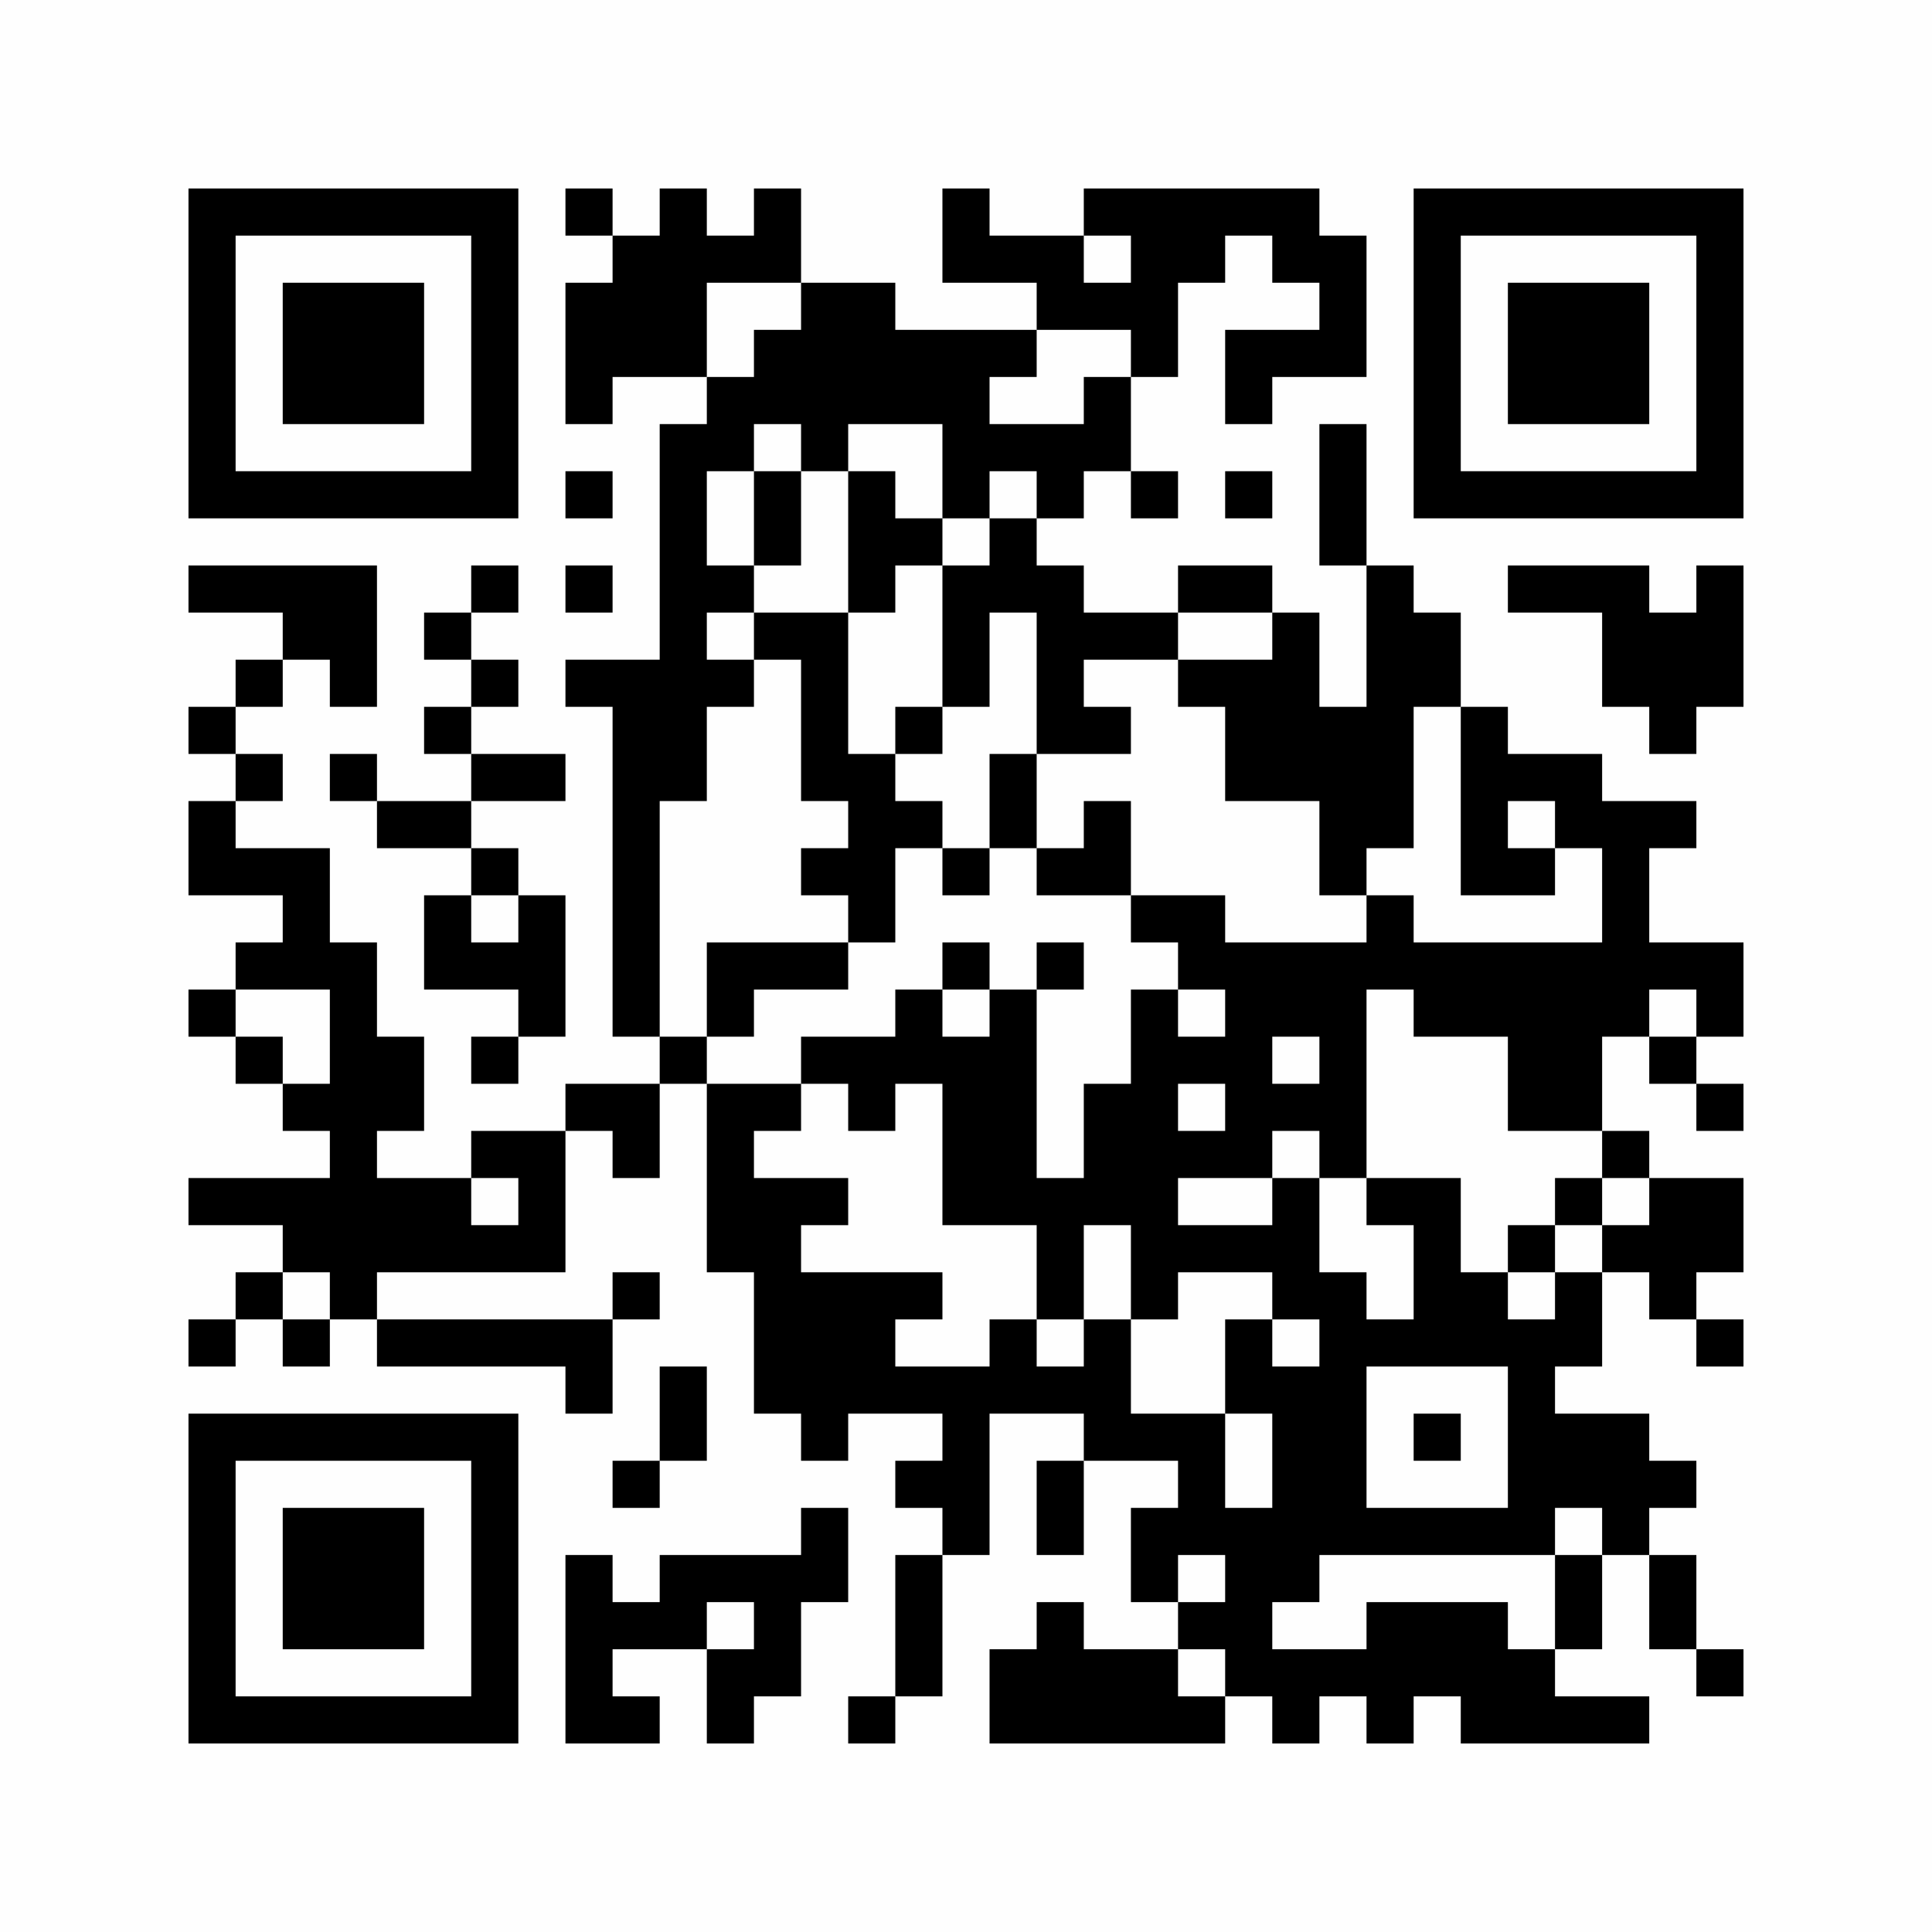 <?xml version="1.0" encoding="UTF-8"?>
<svg xmlns="http://www.w3.org/2000/svg" version="1.1" width="200" height="200" viewBox="0 0 200 200"><rect x="0" y="0" width="200" height="200" fill="#fefefe"/><g transform="scale(4.878)"><g transform="translate(4,4)"><path fill-rule="evenodd" d="M8 0L8 1L9 1L9 2L8 2L8 5L9 5L9 4L11 4L11 5L10 5L10 10L8 10L8 11L9 11L9 18L10 18L10 19L8 19L8 20L6 20L6 21L4 21L4 20L5 20L5 18L4 18L4 16L3 16L3 14L1 14L1 13L2 13L2 12L1 12L1 11L2 11L2 10L3 10L3 11L4 11L4 8L0 8L0 9L2 9L2 10L1 10L1 11L0 11L0 12L1 12L1 13L0 13L0 15L2 15L2 16L1 16L1 17L0 17L0 18L1 18L1 19L2 19L2 20L3 20L3 21L0 21L0 22L2 22L2 23L1 23L1 24L0 24L0 25L1 25L1 24L2 24L2 25L3 25L3 24L4 24L4 25L8 25L8 26L9 26L9 24L10 24L10 23L9 23L9 24L4 24L4 23L8 23L8 20L9 20L9 21L10 21L10 19L11 19L11 23L12 23L12 26L13 26L13 27L14 27L14 26L16 26L16 27L15 27L15 28L16 28L16 29L15 29L15 32L14 32L14 33L15 33L15 32L16 32L16 29L17 29L17 26L19 26L19 27L18 27L18 29L19 29L19 27L21 27L21 28L20 28L20 30L21 30L21 31L19 31L19 30L18 30L18 31L17 31L17 33L22 33L22 32L23 32L23 33L24 33L24 32L25 32L25 33L26 33L26 32L27 32L27 33L31 33L31 32L29 32L29 31L30 31L30 29L31 29L31 31L32 31L32 32L33 32L33 31L32 31L32 29L31 29L31 28L32 28L32 27L31 27L31 26L29 26L29 25L30 25L30 23L31 23L31 24L32 24L32 25L33 25L33 24L32 24L32 23L33 23L33 21L31 21L31 20L30 20L30 18L31 18L31 19L32 19L32 20L33 20L33 19L32 19L32 18L33 18L33 16L31 16L31 14L32 14L32 13L30 13L30 12L28 12L28 11L27 11L27 9L26 9L26 8L25 8L25 5L24 5L24 8L25 8L25 11L24 11L24 9L23 9L23 8L21 8L21 9L19 9L19 8L18 8L18 7L19 7L19 6L20 6L20 7L21 7L21 6L20 6L20 4L21 4L21 2L22 2L22 1L23 1L23 2L24 2L24 3L22 3L22 5L23 5L23 4L25 4L25 1L24 1L24 0L19 0L19 1L17 1L17 0L16 0L16 2L18 2L18 3L15 3L15 2L13 2L13 0L12 0L12 1L11 1L11 0L10 0L10 1L9 1L9 0ZM19 1L19 2L20 2L20 1ZM11 2L11 4L12 4L12 3L13 3L13 2ZM18 3L18 4L17 4L17 5L19 5L19 4L20 4L20 3ZM12 5L12 6L11 6L11 8L12 8L12 9L11 9L11 10L12 10L12 11L11 11L11 13L10 13L10 18L11 18L11 19L13 19L13 20L12 20L12 21L14 21L14 22L13 22L13 23L16 23L16 24L15 24L15 25L17 25L17 24L18 24L18 25L19 25L19 24L20 24L20 26L22 26L22 28L23 28L23 26L22 26L22 24L23 24L23 25L24 25L24 24L23 24L23 23L21 23L21 24L20 24L20 22L19 22L19 24L18 24L18 22L16 22L16 19L15 19L15 20L14 20L14 19L13 19L13 18L15 18L15 17L16 17L16 18L17 18L17 17L18 17L18 21L19 21L19 19L20 19L20 17L21 17L21 18L22 18L22 17L21 17L21 16L20 16L20 15L22 15L22 16L25 16L25 15L26 15L26 16L30 16L30 14L29 14L29 13L28 13L28 14L29 14L29 15L27 15L27 11L26 11L26 14L25 14L25 15L24 15L24 13L22 13L22 11L21 11L21 10L23 10L23 9L21 9L21 10L19 10L19 11L20 11L20 12L18 12L18 9L17 9L17 11L16 11L16 8L17 8L17 7L18 7L18 6L17 6L17 7L16 7L16 5L14 5L14 6L13 6L13 5ZM8 6L8 7L9 7L9 6ZM12 6L12 8L13 8L13 6ZM14 6L14 9L12 9L12 10L13 10L13 13L14 13L14 14L13 14L13 15L14 15L14 16L11 16L11 18L12 18L12 17L14 17L14 16L15 16L15 14L16 14L16 15L17 15L17 14L18 14L18 15L20 15L20 13L19 13L19 14L18 14L18 12L17 12L17 14L16 14L16 13L15 13L15 12L16 12L16 11L15 11L15 12L14 12L14 9L15 9L15 8L16 8L16 7L15 7L15 6ZM22 6L22 7L23 7L23 6ZM6 8L6 9L5 9L5 10L6 10L6 11L5 11L5 12L6 12L6 13L4 13L4 12L3 12L3 13L4 13L4 14L6 14L6 15L5 15L5 17L7 17L7 18L6 18L6 19L7 19L7 18L8 18L8 15L7 15L7 14L6 14L6 13L8 13L8 12L6 12L6 11L7 11L7 10L6 10L6 9L7 9L7 8ZM8 8L8 9L9 9L9 8ZM28 8L28 9L30 9L30 11L31 11L31 12L32 12L32 11L33 11L33 8L32 8L32 9L31 9L31 8ZM6 15L6 16L7 16L7 15ZM16 16L16 17L17 17L17 16ZM18 16L18 17L19 17L19 16ZM1 17L1 18L2 18L2 19L3 19L3 17ZM25 17L25 21L24 21L24 20L23 20L23 21L21 21L21 22L23 22L23 21L24 21L24 23L25 23L25 24L26 24L26 22L25 22L25 21L27 21L27 23L28 23L28 24L29 24L29 23L30 23L30 22L31 22L31 21L30 21L30 20L28 20L28 18L26 18L26 17ZM31 17L31 18L32 18L32 17ZM23 18L23 19L24 19L24 18ZM21 19L21 20L22 20L22 19ZM6 21L6 22L7 22L7 21ZM29 21L29 22L28 22L28 23L29 23L29 22L30 22L30 21ZM2 23L2 24L3 24L3 23ZM10 25L10 27L9 27L9 28L10 28L10 27L11 27L11 25ZM25 25L25 28L28 28L28 25ZM26 26L26 27L27 27L27 26ZM13 28L13 29L10 29L10 30L9 30L9 29L8 29L8 33L10 33L10 32L9 32L9 31L11 31L11 33L12 33L12 32L13 32L13 30L14 30L14 28ZM29 28L29 29L24 29L24 30L23 30L23 31L25 31L25 30L28 30L28 31L29 31L29 29L30 29L30 28ZM21 29L21 30L22 30L22 29ZM11 30L11 31L12 31L12 30ZM21 31L21 32L22 32L22 31ZM0 0L0 7L7 7L7 0ZM1 1L1 6L6 6L6 1ZM2 2L2 5L5 5L5 2ZM26 0L26 7L33 7L33 0ZM27 1L27 6L32 6L32 1ZM28 2L28 5L31 5L31 2ZM0 26L0 33L7 33L7 26ZM1 27L1 32L6 32L6 27ZM2 28L2 31L5 31L5 28Z" fill="#000000"/></g></g></svg>
